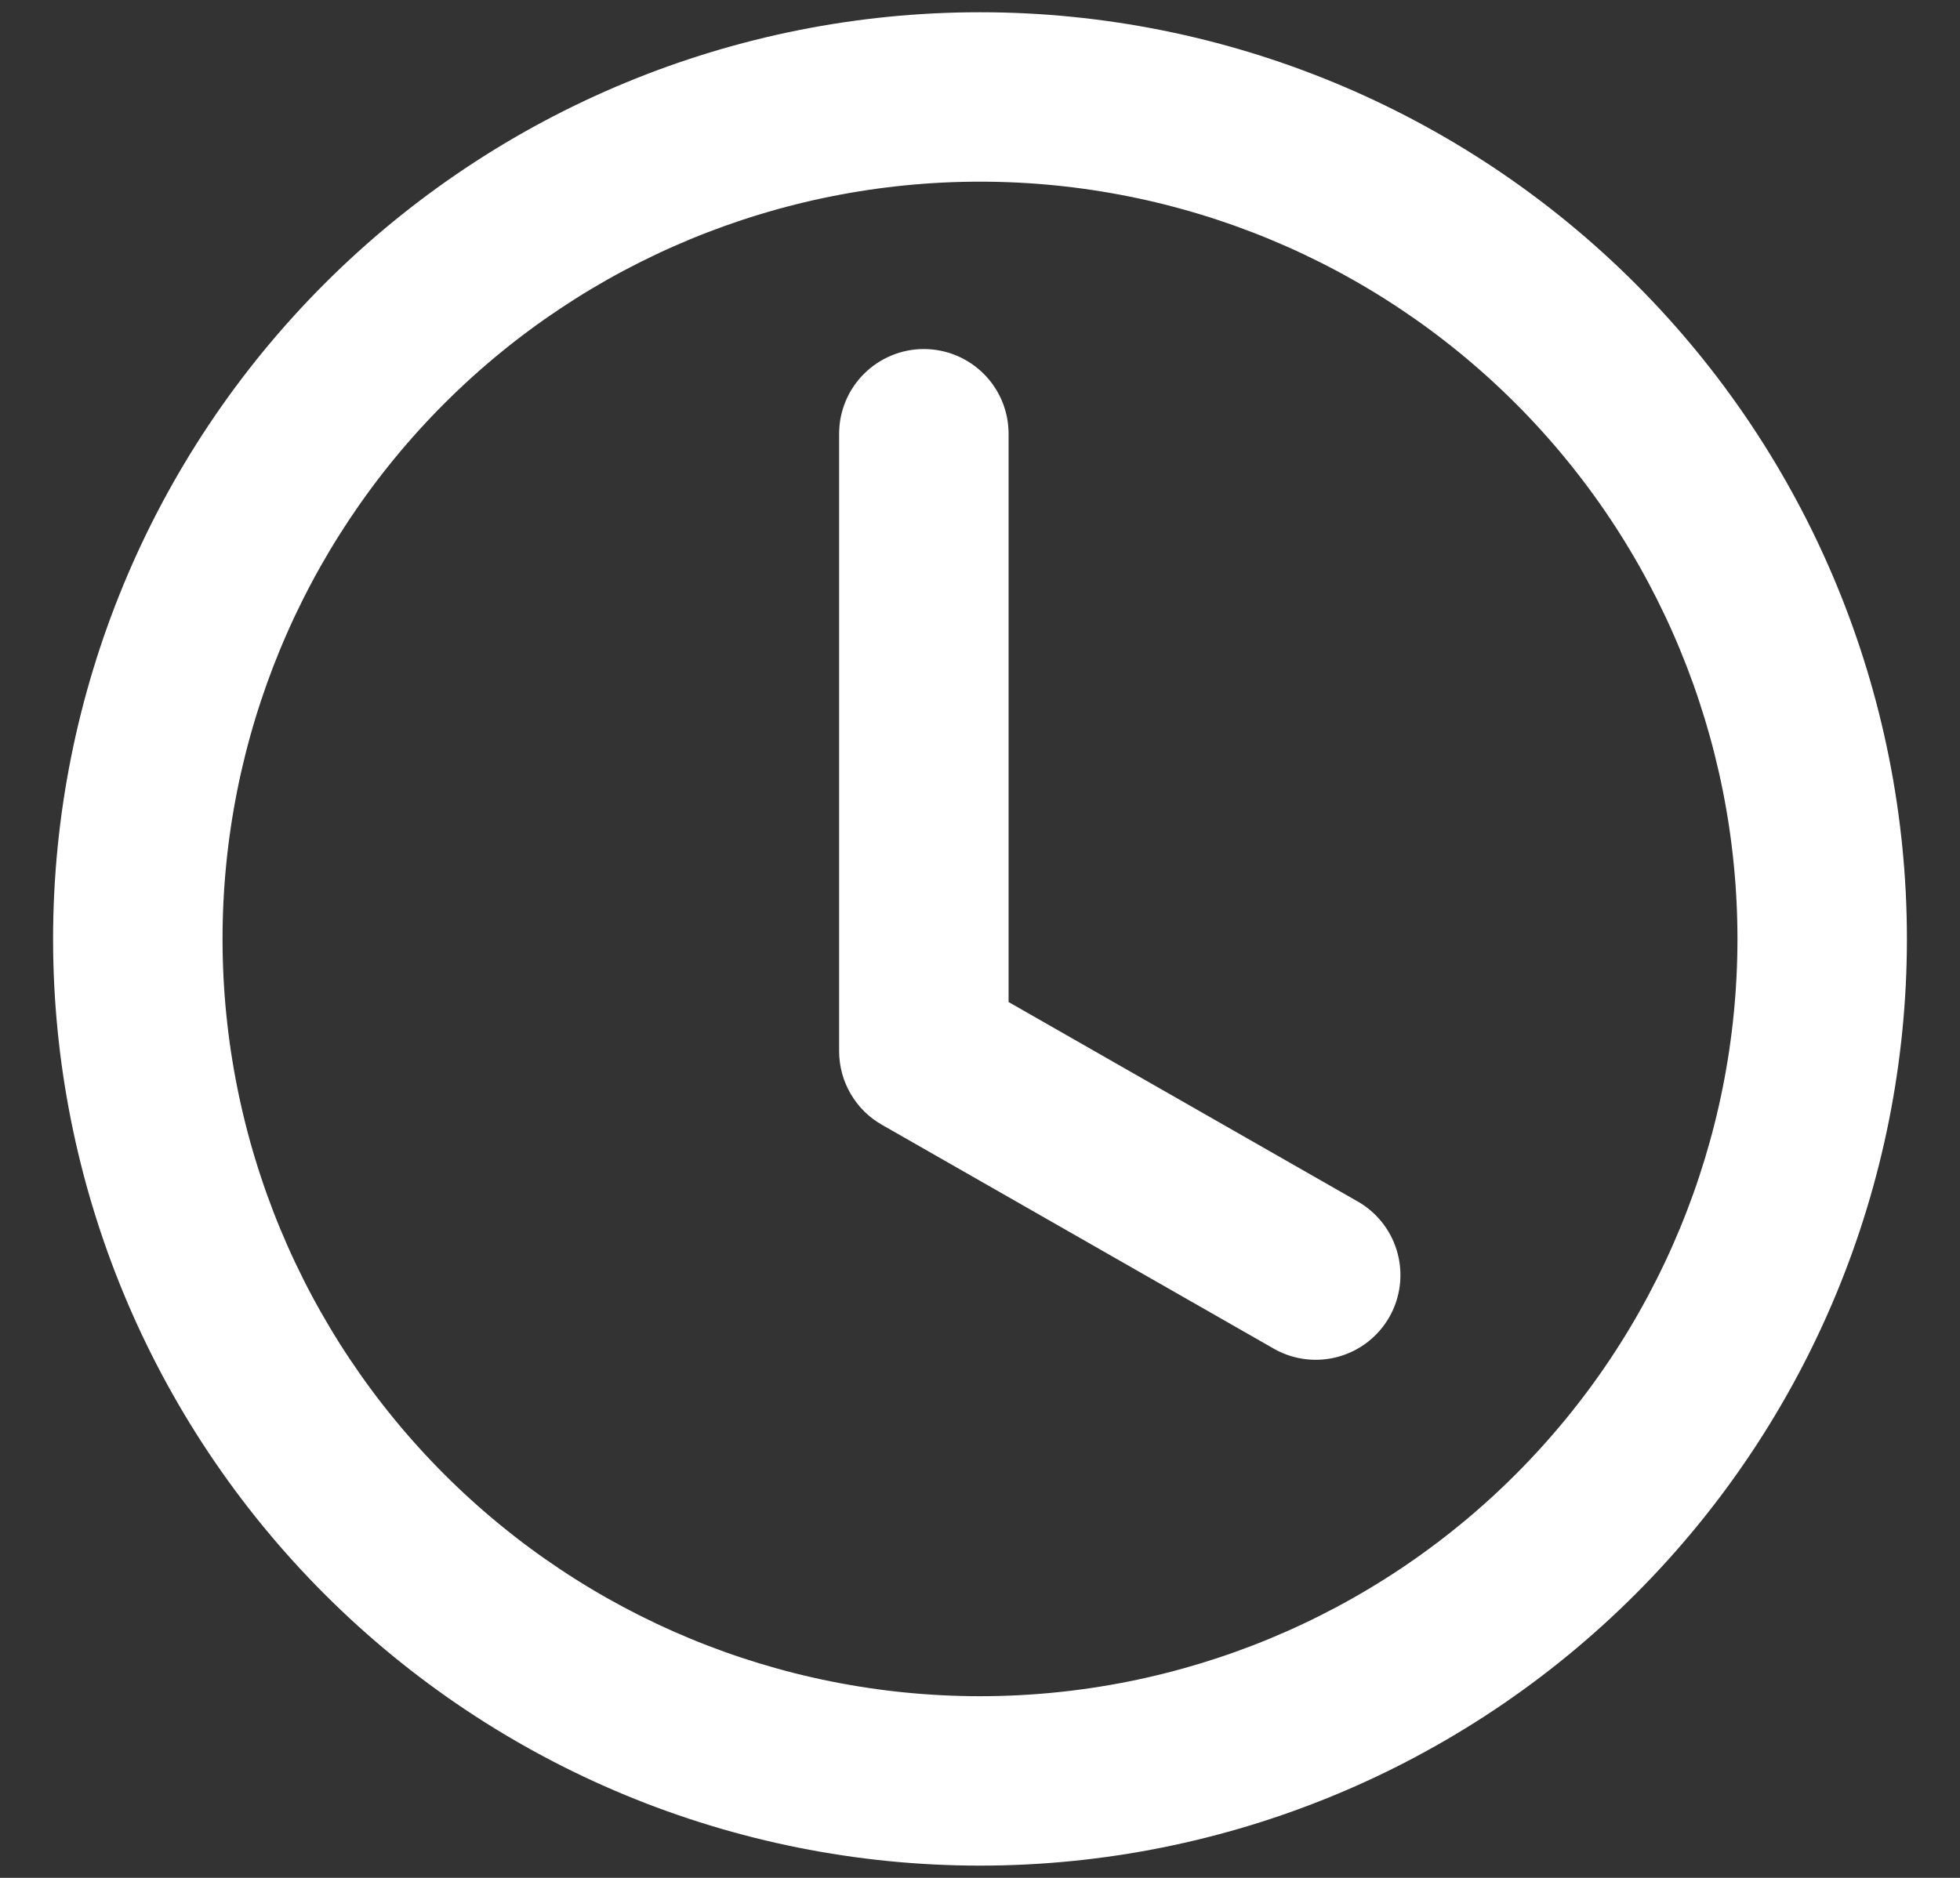 <svg width="24" height="23" viewBox="0 0 24 23" fill="none" xmlns="http://www.w3.org/2000/svg">
<rect x="0" y="0" width="24" height="23" fill="#333333" stroke="none"/>
<path d="M12 5.313C12 5.13 11.928 4.956 11.799 4.827C11.67 4.698 11.495 4.625 11.312 4.625C11.13 4.625 10.955 4.698 10.826 4.827C10.697 4.956 10.625 5.13 10.625 5.313V12.875C10.625 12.996 10.657 13.115 10.718 13.22C10.779 13.325 10.866 13.412 10.972 13.472L15.784 16.222C15.942 16.307 16.127 16.328 16.3 16.278C16.472 16.229 16.619 16.114 16.708 15.958C16.797 15.802 16.821 15.618 16.776 15.444C16.731 15.27 16.62 15.121 16.466 15.028L12 12.476V5.313Z" fill="white" stroke="white" stroke-width="0.7"/>
<path d="M12 22.5C14.917 22.5 17.715 21.341 19.778 19.278C21.841 17.215 23 14.418 23 11.5C23 8.583 21.841 5.785 19.778 3.722C17.715 1.659 14.917 0.5 12 0.5C9.083 0.5 6.285 1.659 4.222 3.722C2.159 5.785 1 8.583 1 11.5C1 14.418 2.159 17.215 4.222 19.278C6.285 21.341 9.083 22.5 12 22.5ZM21.625 11.5C21.625 14.053 20.611 16.501 18.806 18.306C17.001 20.111 14.553 21.125 12 21.125C9.447 21.125 6.999 20.111 5.194 18.306C3.389 16.501 2.375 14.053 2.375 11.5C2.375 8.948 3.389 6.499 5.194 4.694C6.999 2.889 9.447 1.875 12 1.875C14.553 1.875 17.001 2.889 18.806 4.694C20.611 6.499 21.625 8.948 21.625 11.5Z" fill="white" stroke="white" stroke-width="0.7"/>
</svg>
